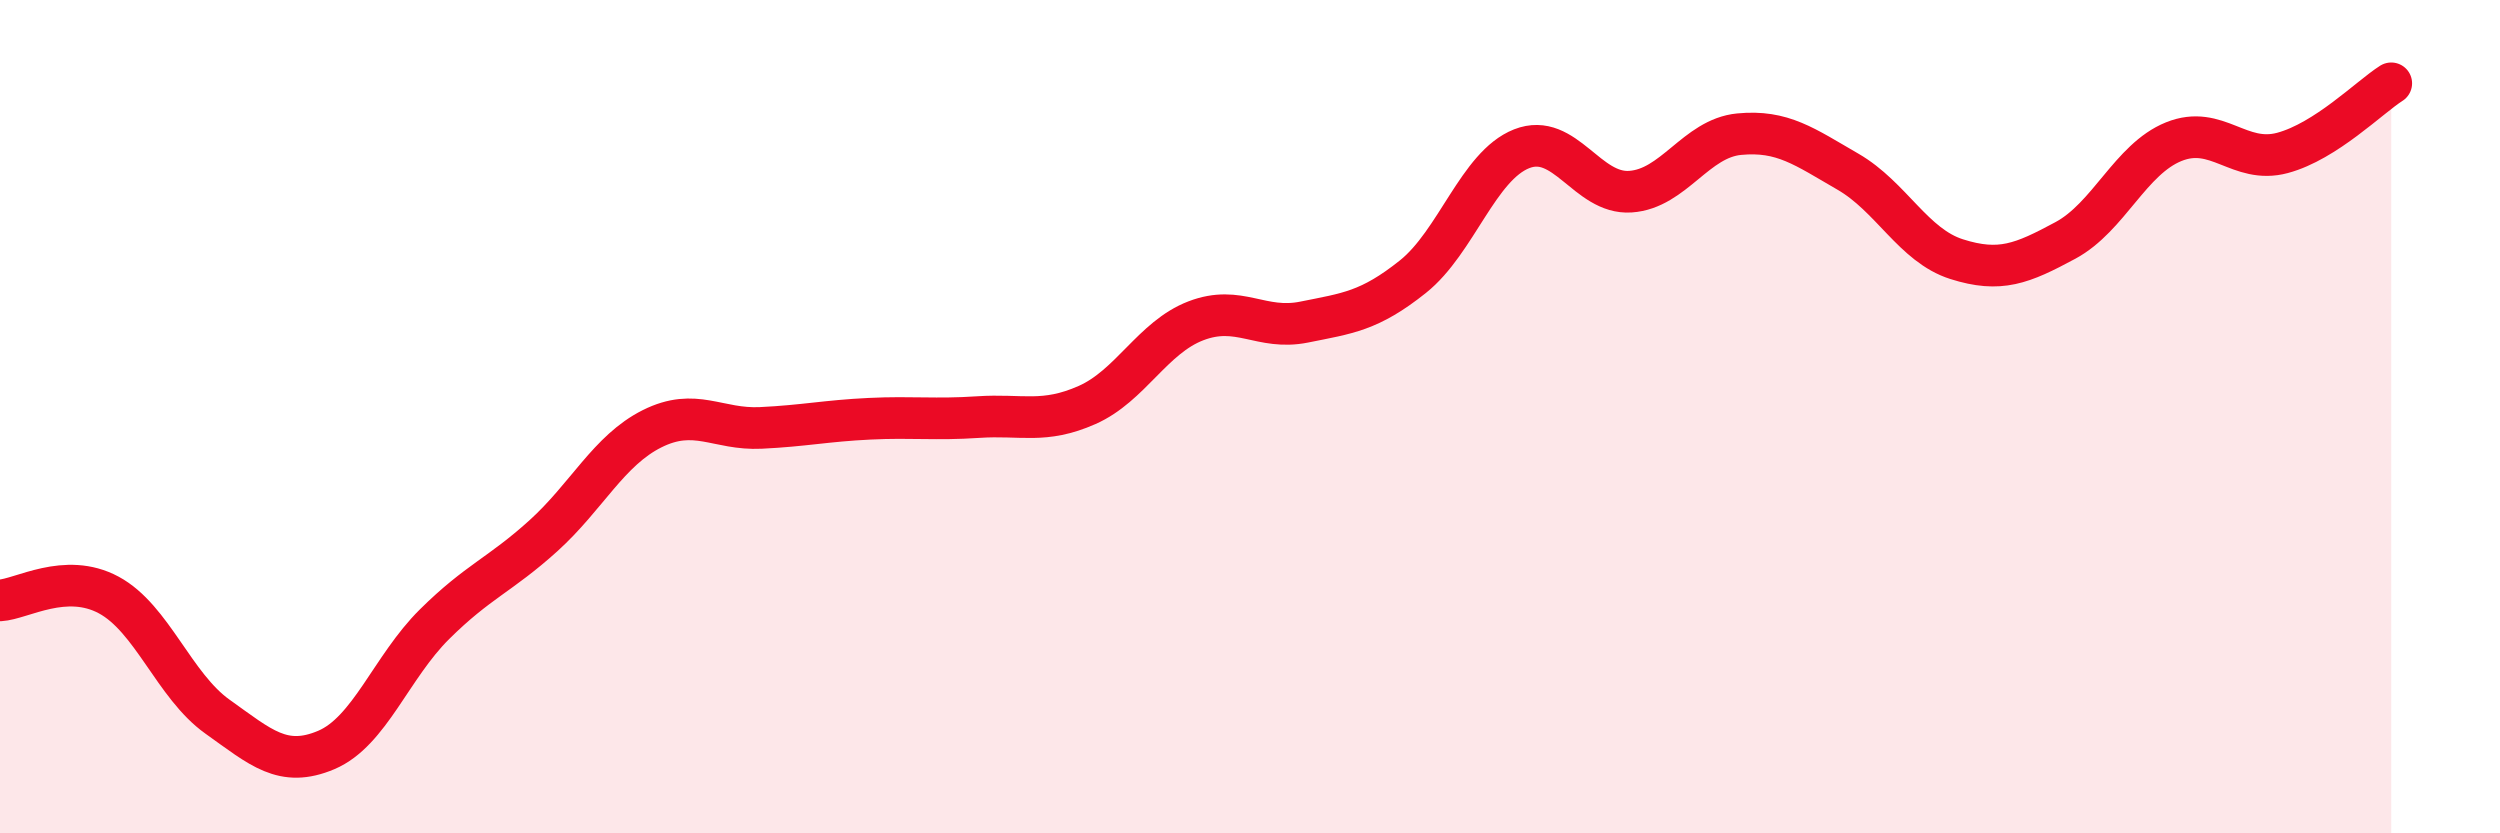 
    <svg width="60" height="20" viewBox="0 0 60 20" xmlns="http://www.w3.org/2000/svg">
      <path
        d="M 0,14.41 C 0.52,14.38 1.57,13.72 2.61,14.28 C 3.65,14.84 4.18,16.46 5.22,17.2 C 6.26,17.94 6.79,18.44 7.83,18 C 8.87,17.56 9.39,16.01 10.43,14.98 C 11.47,13.95 12,13.8 13.04,12.86 C 14.08,11.92 14.61,10.81 15.65,10.29 C 16.69,9.77 17.22,10.32 18.26,10.27 C 19.3,10.22 19.83,10.1 20.87,10.05 C 21.91,10 22.44,10.08 23.48,10.01 C 24.52,9.94 25.05,10.18 26.09,9.72 C 27.13,9.26 27.66,8.1 28.7,7.7 C 29.74,7.3 30.26,7.94 31.3,7.73 C 32.34,7.52 32.87,7.47 33.91,6.64 C 34.95,5.81 35.48,3.98 36.52,3.57 C 37.56,3.16 38.09,4.67 39.13,4.6 C 40.17,4.53 40.7,3.32 41.74,3.22 C 42.78,3.12 43.31,3.52 44.35,4.12 C 45.39,4.72 45.92,5.89 46.96,6.22 C 48,6.55 48.53,6.33 49.57,5.77 C 50.61,5.21 51.13,3.82 52.17,3.4 C 53.21,2.98 53.74,3.95 54.78,3.67 C 55.82,3.39 56.87,2.33 57.39,2L57.39 20L0 20Z"
        fill="#EB0A25"
        opacity="0.1"
        stroke-linecap="round"
        stroke-linejoin="round"
      />
      <path
        d="M 0,14.41 C 0.52,14.38 1.57,13.72 2.61,14.28 C 3.65,14.84 4.18,16.46 5.22,17.2 C 6.26,17.94 6.79,18.44 7.83,18 C 8.87,17.56 9.39,16.01 10.43,14.98 C 11.47,13.95 12,13.8 13.04,12.86 C 14.08,11.92 14.61,10.81 15.65,10.29 C 16.69,9.77 17.22,10.32 18.26,10.27 C 19.3,10.22 19.83,10.1 20.87,10.05 C 21.91,10 22.44,10.08 23.48,10.01 C 24.52,9.94 25.05,10.18 26.09,9.72 C 27.13,9.26 27.66,8.1 28.7,7.7 C 29.74,7.3 30.26,7.94 31.3,7.73 C 32.34,7.52 32.87,7.47 33.91,6.64 C 34.95,5.81 35.48,3.98 36.52,3.57 C 37.56,3.16 38.09,4.67 39.13,4.6 C 40.17,4.53 40.7,3.32 41.74,3.22 C 42.78,3.12 43.31,3.52 44.35,4.12 C 45.39,4.72 45.92,5.89 46.96,6.22 C 48,6.55 48.53,6.33 49.57,5.77 C 50.61,5.21 51.13,3.82 52.17,3.4 C 53.21,2.98 53.74,3.95 54.78,3.67 C 55.82,3.39 56.87,2.33 57.39,2"
        stroke="#EB0A25"
        stroke-width="1"
        fill="none"
        stroke-linecap="round"
        stroke-linejoin="round"
      />
    </svg>
  